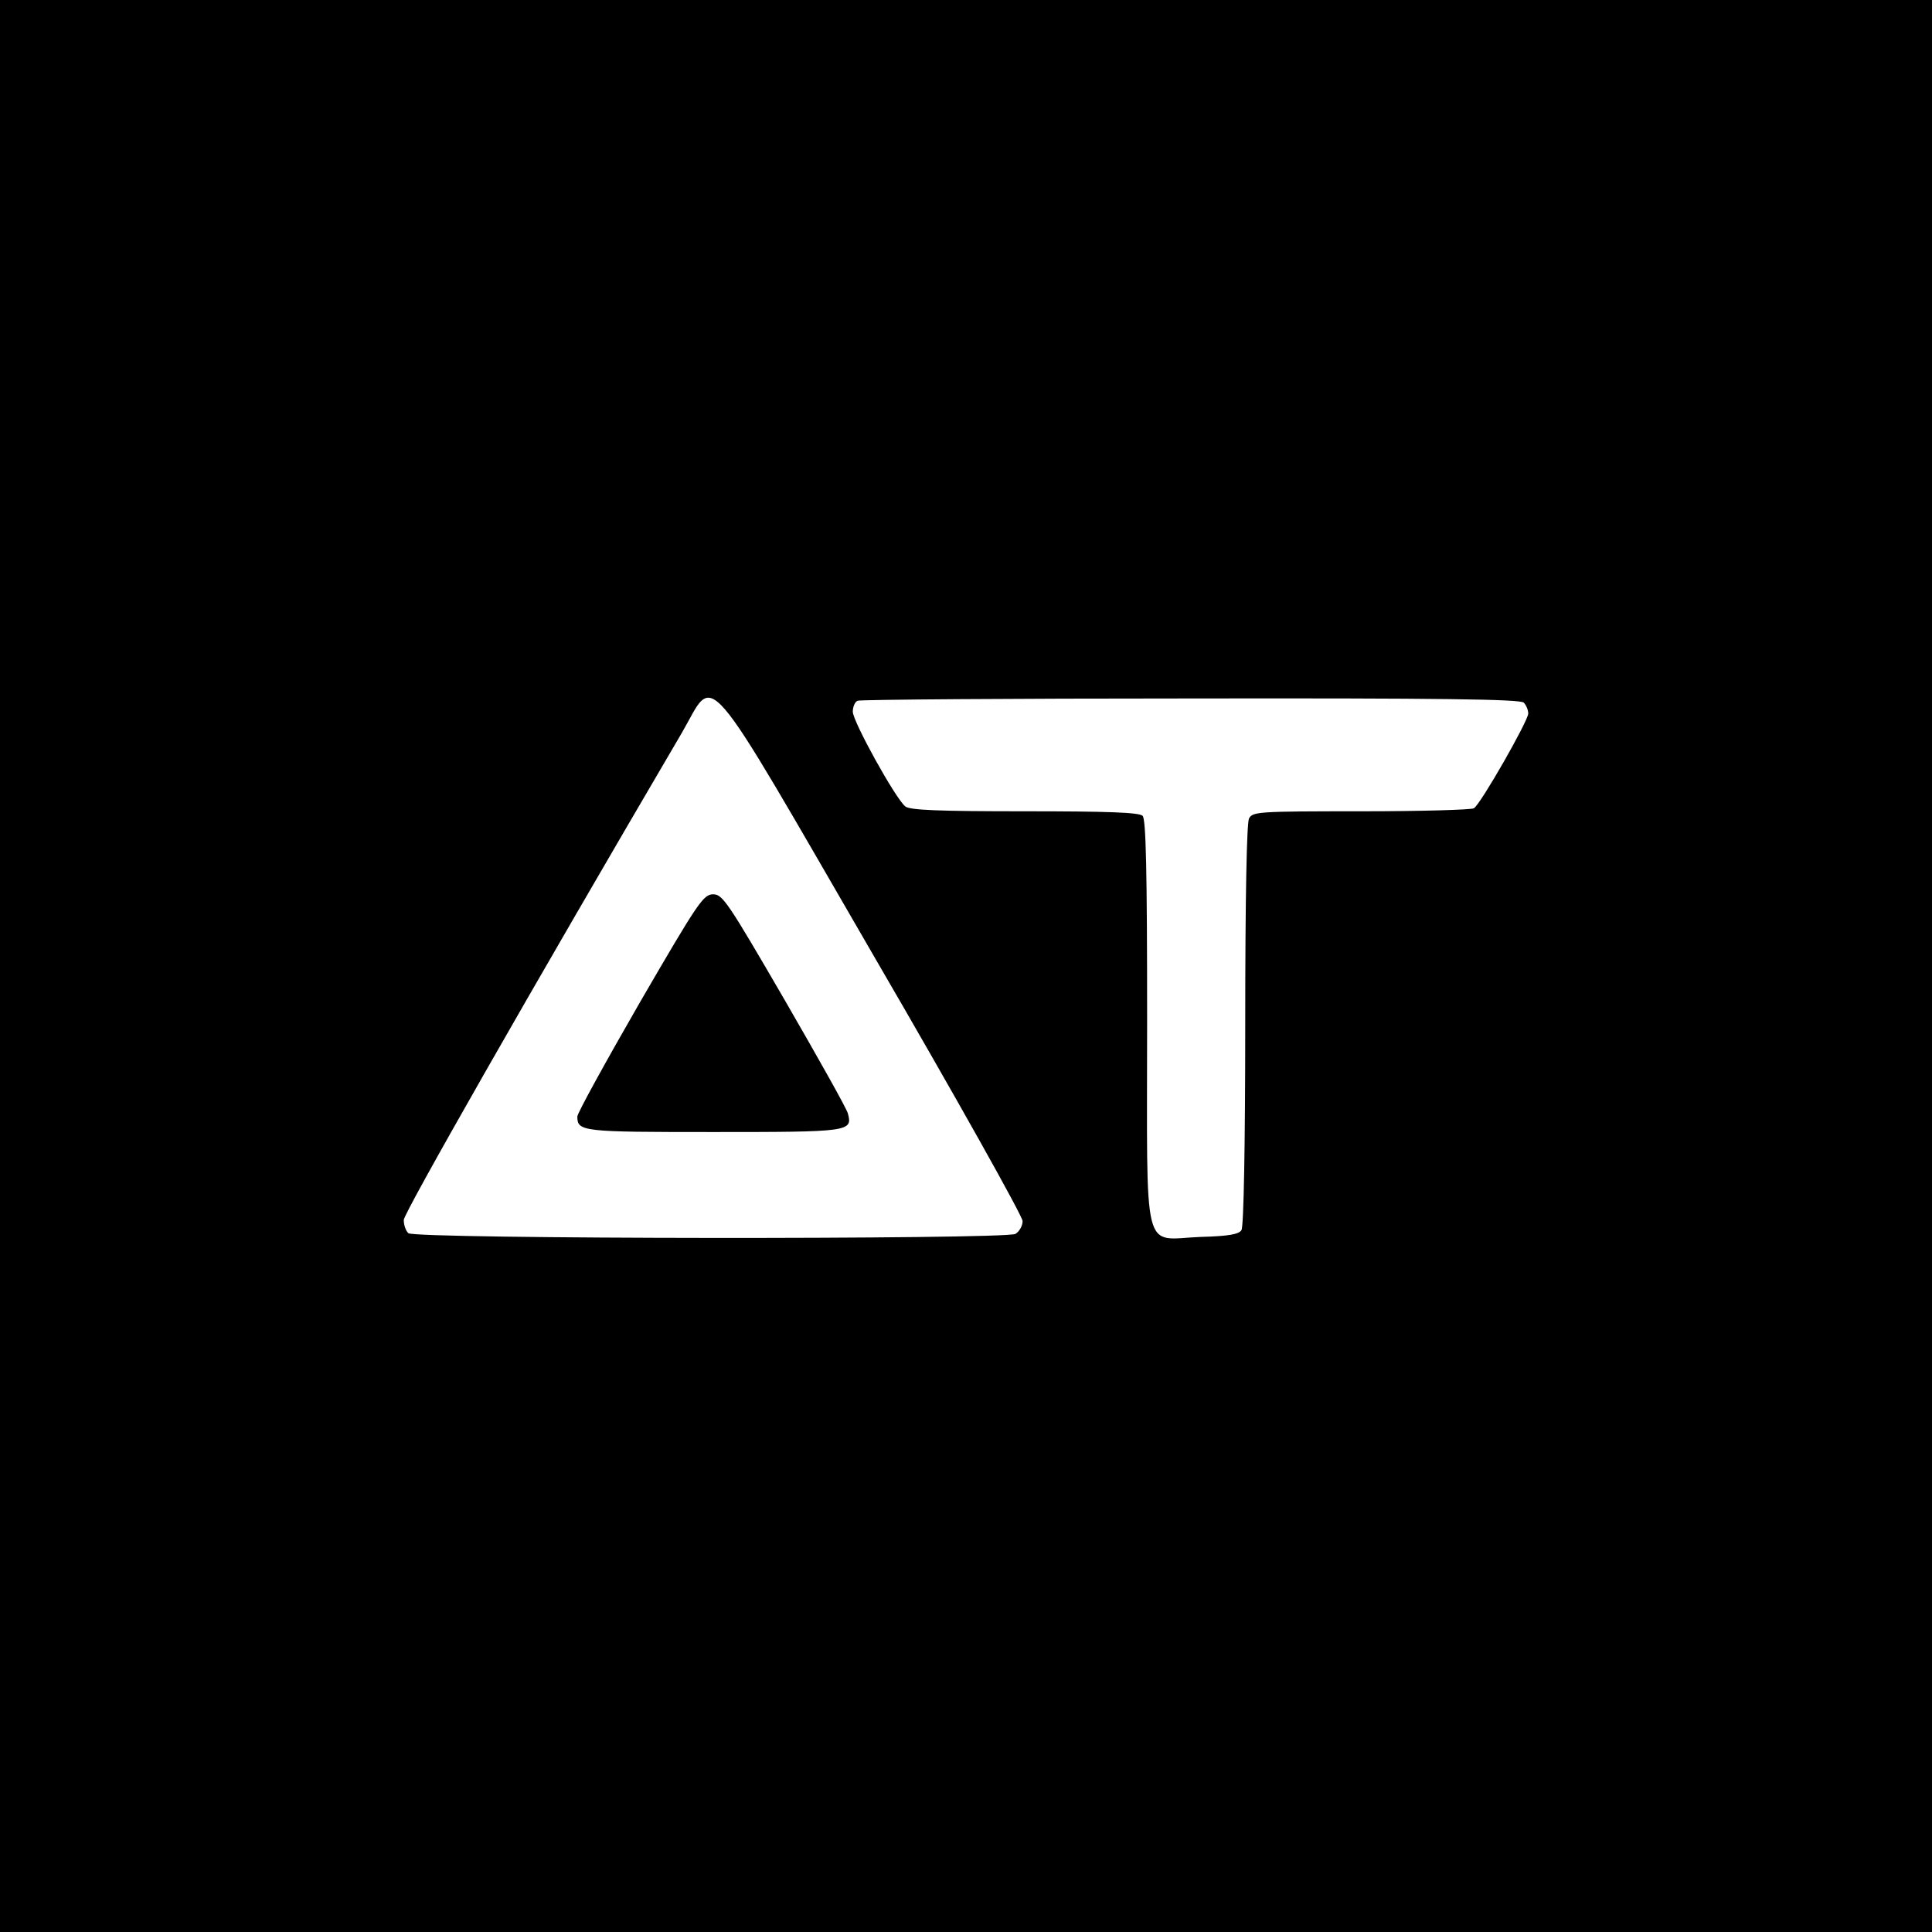 <?xml version="1.0" standalone="no"?>
<!DOCTYPE svg PUBLIC "-//W3C//DTD SVG 20010904//EN"
 "http://www.w3.org/TR/2001/REC-SVG-20010904/DTD/svg10.dtd">
<svg version="1.0" xmlns="http://www.w3.org/2000/svg"
 width="512pt" height="512pt" viewBox="0 0 512 512"
 preserveAspectRatio="xMidYMid meet">
<g transform="translate(0,512) scale(0.1,-0.1)"
fill="#000000" stroke="none">
<path d="M0 2560 l0 -2560 2560 0 2560 0 0 2560 0 2560 -2560 0 -2560 0 0
-2560z m2316 26 c217 -373 394 -689 394 -702 0 -13 -9 -28 -19 -34 -30 -15
-1593 -14 -1609 2 -7 7 -12 22 -12 35 0 18 334 604 737 1291 90 155 46 207
509 -592z m1722 672 c7 -7 12 -20 12 -29 0 -19 -126 -240 -144 -251 -6 -4
-140 -8 -298 -8 -274 0 -288 -1 -298 -19 -6 -13 -10 -203 -10 -548 0 -315 -4
-534 -10 -543 -7 -11 -34 -16 -109 -18 -156 -6 -141 -65 -141 571 0 401 -3
536 -12 545 -9 9 -92 12 -313 12 -226 0 -305 3 -316 13 -26 21 -139 225 -139
251 0 13 6 27 13 29 6 3 404 6 883 6 664 1 873 -2 882 -11z"/>
<path d="M1696 2464 c-91 -158 -166 -294 -166 -303 0 -40 13 -41 361 -41 360
0 369 1 356 49 -2 11 -78 146 -167 300 -151 260 -165 281 -190 281 -26 0 -40
-21 -194 -286z"/>
</g>
</svg>
